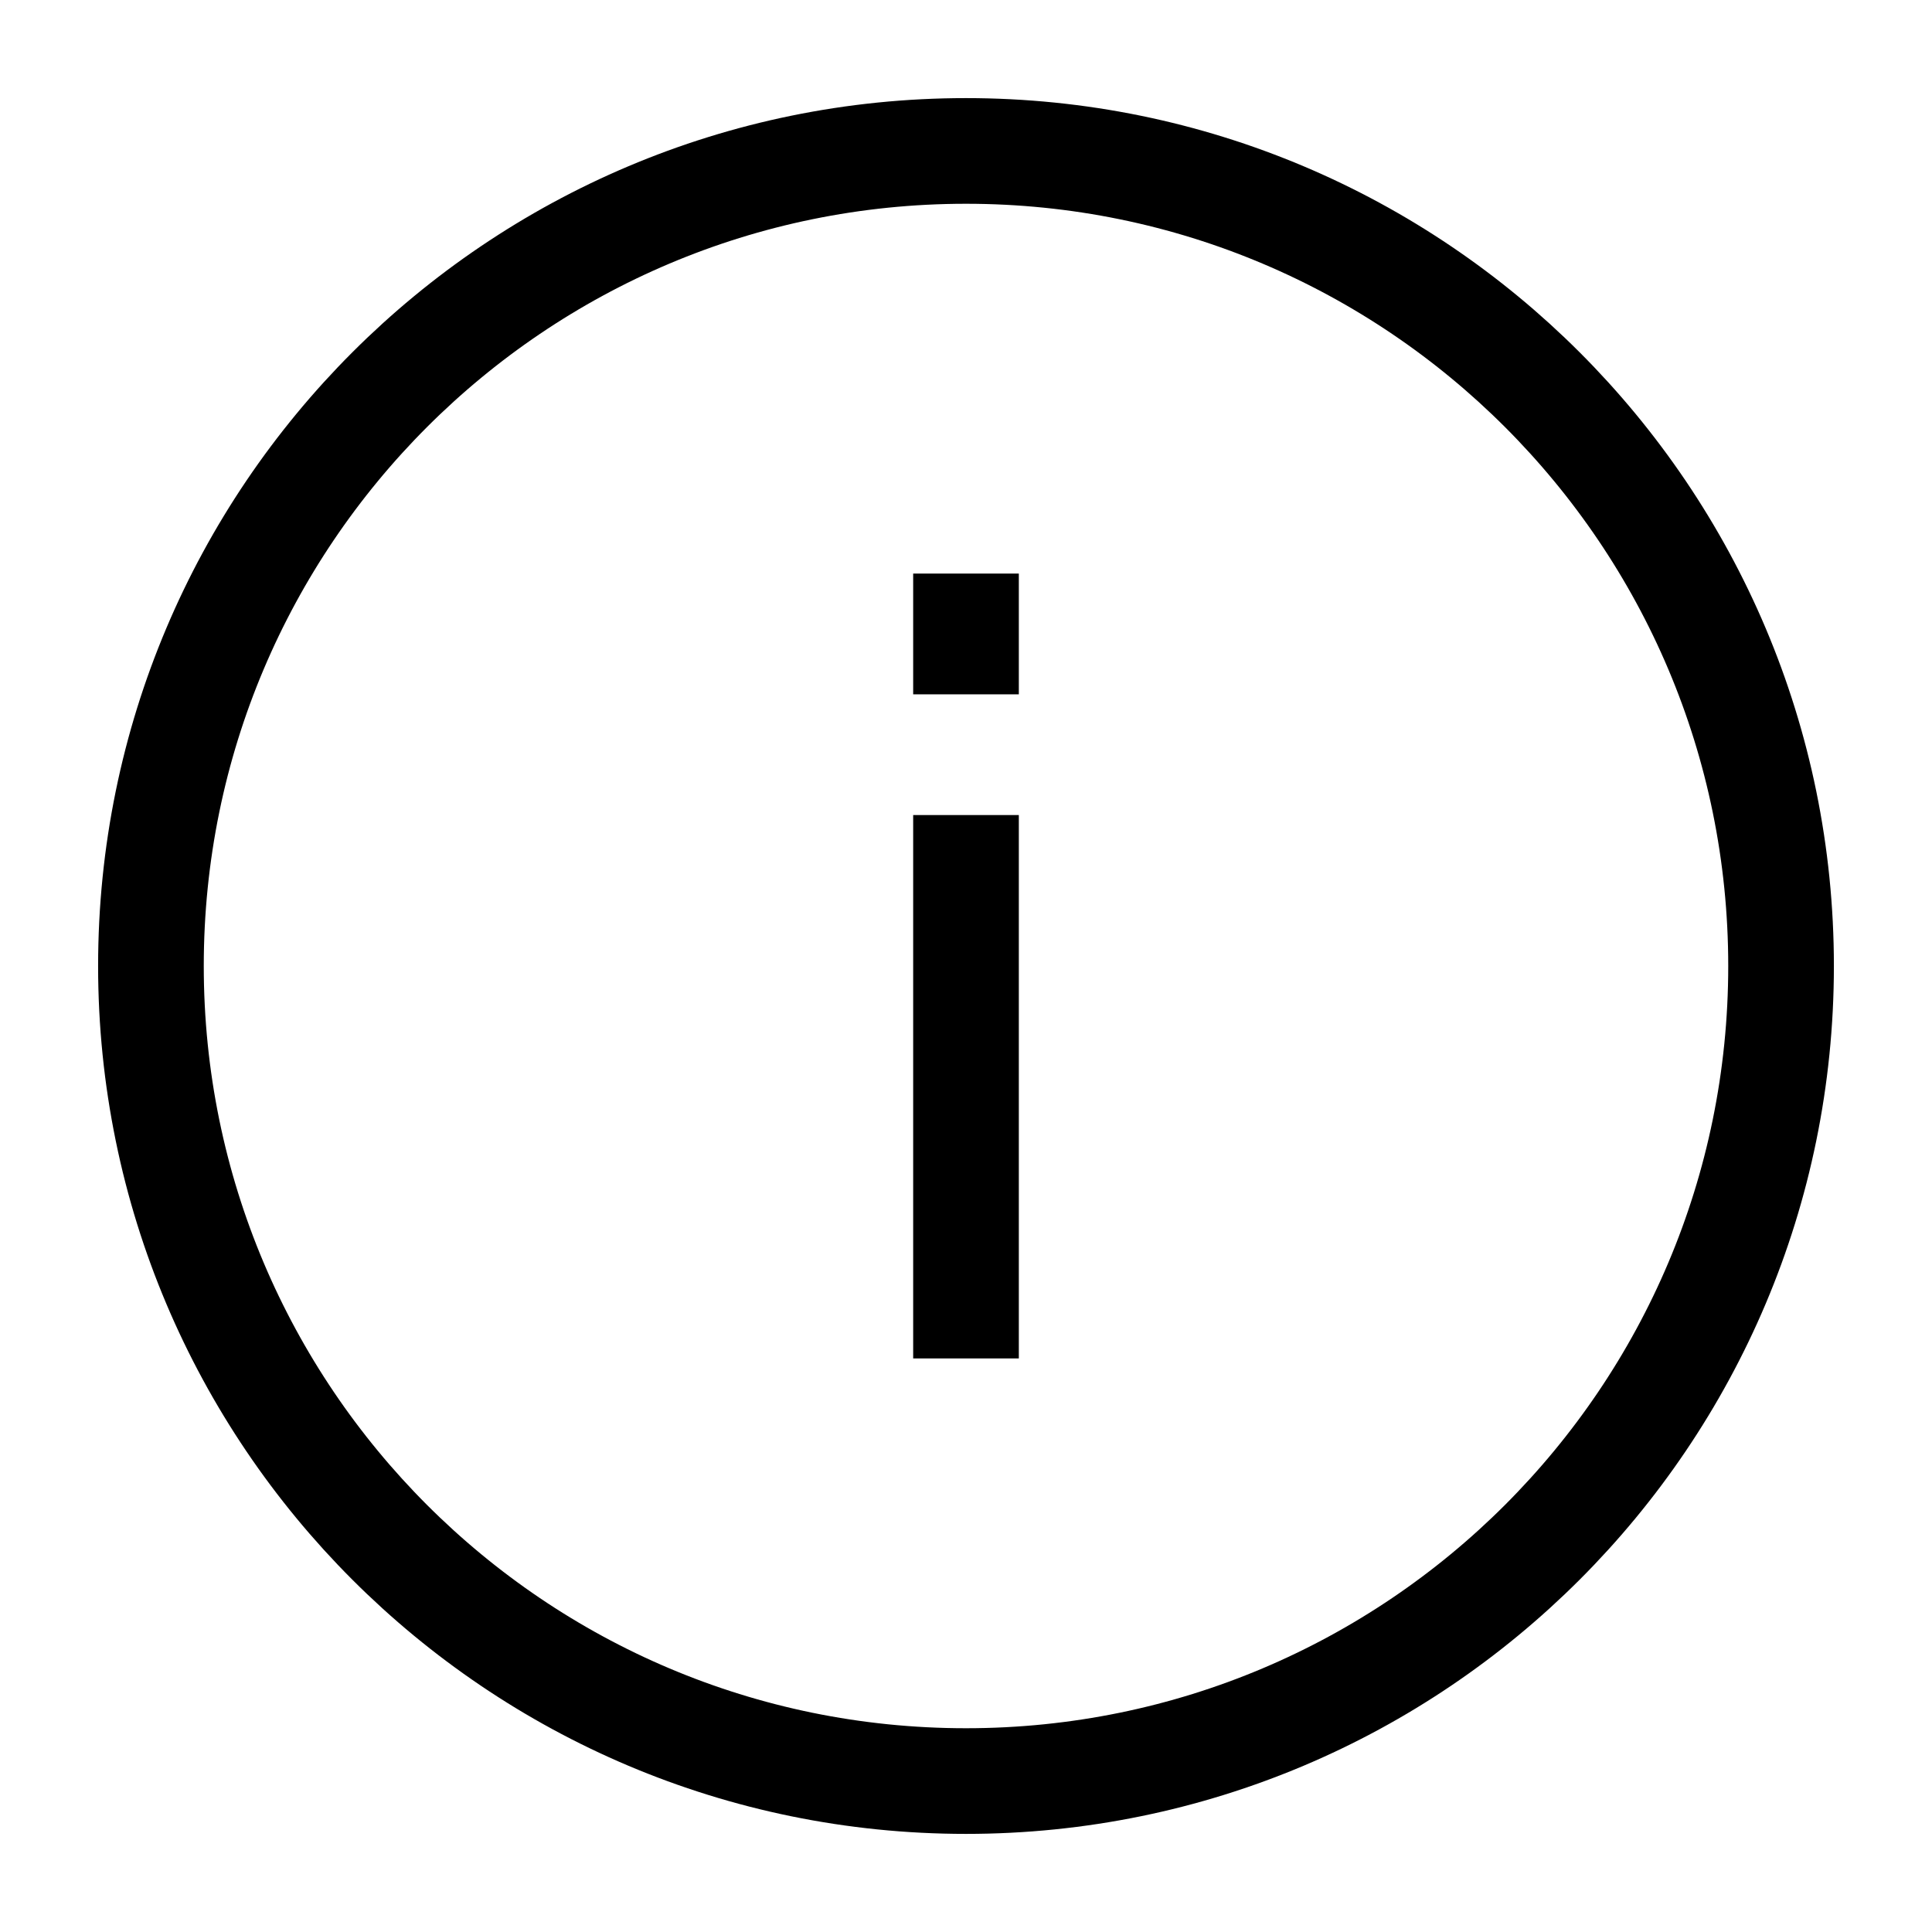 <?xml version="1.0" encoding="UTF-8"?><svg id="Information" xmlns="http://www.w3.org/2000/svg" width="64" height="64" viewBox="0 0 64 64"><defs><style>.cls-1{fill:none;stroke:#000;stroke-width:3.5px;}</style></defs><path class="cls-1" d="M59,32c0,14.91-12.09,27-27,27S5,46.91,5,32,17.09,5,32,5s27,12.09,27,27ZM32,45v-18M32,23v-4"/></svg>